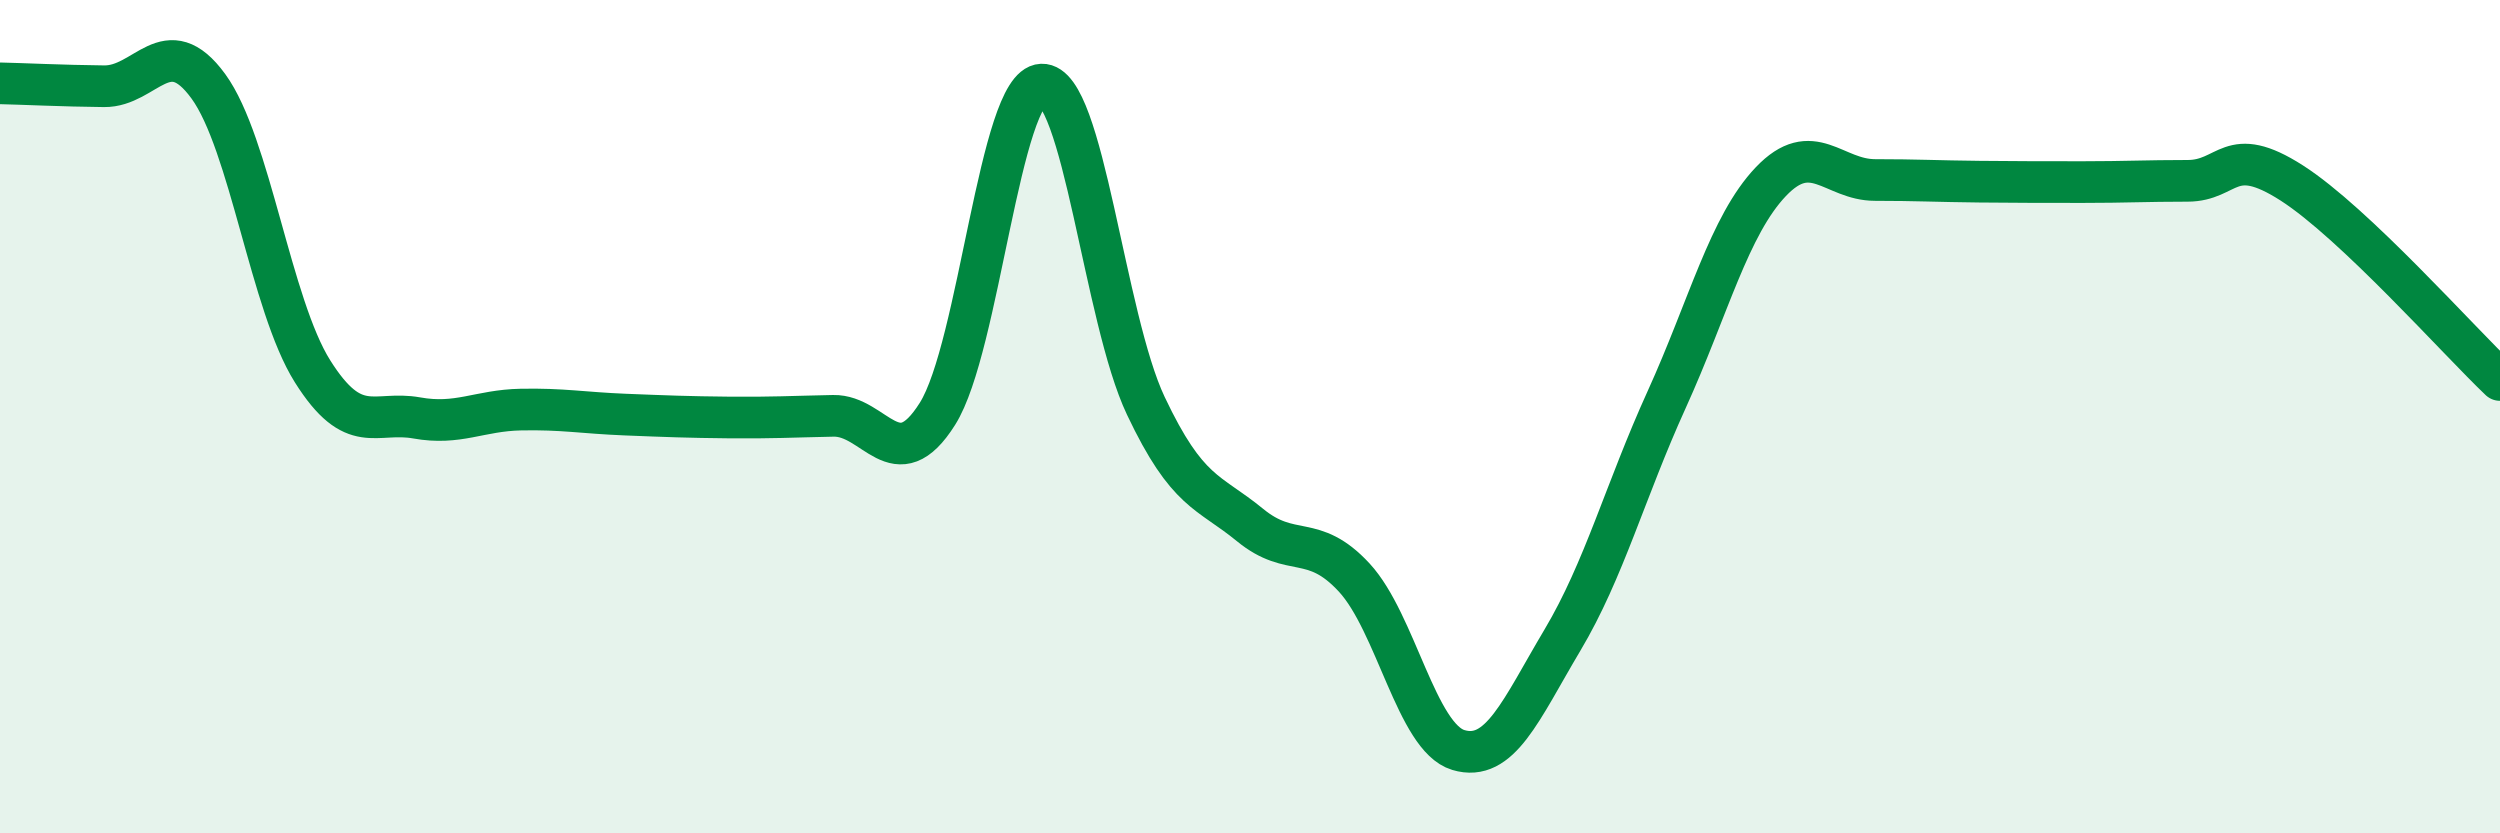 
    <svg width="60" height="20" viewBox="0 0 60 20" xmlns="http://www.w3.org/2000/svg">
      <path
        d="M 0,2 C 0.5,2.01 1.5,2.06 2.5,2.07 C 3.5,2.08 4,0.7 5,2.07 C 6,3.44 6.5,7.32 7.5,8.91 C 8.5,10.5 9,9.85 10,10.03 C 11,10.21 11.5,9.85 12.5,9.83 C 13.5,9.81 14,9.91 15,9.95 C 16,9.99 16.5,10.01 17.5,10.02 C 18.5,10.03 19,10 20,9.98 C 21,9.96 21.5,11.52 22.5,9.93 C 23.5,8.34 24,2.07 25,2.03 C 26,1.99 26.5,7.63 27.5,9.74 C 28.5,11.85 29,11.78 30,12.6 C 31,13.42 31.5,12.78 32.5,13.86 C 33.5,14.94 34,17.7 35,18 C 36,18.3 36.5,17.04 37.5,15.36 C 38.5,13.68 39,11.79 40,9.59 C 41,7.39 41.5,5.41 42.5,4.36 C 43.5,3.31 44,4.32 45,4.32 C 46,4.32 46.5,4.35 47.5,4.36 C 48.5,4.37 49,4.37 50,4.37 C 51,4.37 51.5,4.34 52.5,4.34 C 53.5,4.34 53.5,3.43 55,4.39 C 56.5,5.35 59,8.17 60,9.12L60 20L0 20Z"
        fill="#008740"
        opacity="0.1"
        stroke-linecap="round"
        stroke-linejoin="round"
      />
      <path
        d="M 0,2 C 0.5,2.01 1.5,2.06 2.5,2.07 C 3.5,2.08 4,0.7 5,2.07 C 6,3.44 6.5,7.32 7.5,8.91 C 8.5,10.5 9,9.85 10,10.03 C 11,10.21 11.5,9.85 12.5,9.83 C 13.5,9.81 14,9.91 15,9.95 C 16,9.99 16.5,10.01 17.5,10.02 C 18.5,10.03 19,10 20,9.98 C 21,9.96 21.5,11.52 22.5,9.93 C 23.5,8.34 24,2.07 25,2.03 C 26,1.99 26.5,7.63 27.5,9.74 C 28.5,11.85 29,11.78 30,12.6 C 31,13.42 31.5,12.78 32.5,13.86 C 33.5,14.94 34,17.7 35,18 C 36,18.3 36.5,17.04 37.5,15.36 C 38.5,13.68 39,11.79 40,9.59 C 41,7.39 41.5,5.41 42.5,4.36 C 43.5,3.31 44,4.32 45,4.32 C 46,4.32 46.5,4.35 47.5,4.36 C 48.5,4.37 49,4.37 50,4.37 C 51,4.37 51.5,4.34 52.5,4.34 C 53.5,4.34 53.5,3.43 55,4.39 C 56.5,5.35 59,8.17 60,9.12"
        stroke="#008740"
        stroke-width="1"
        fill="none"
        stroke-linecap="round"
        stroke-linejoin="round"
      />
    </svg>
  